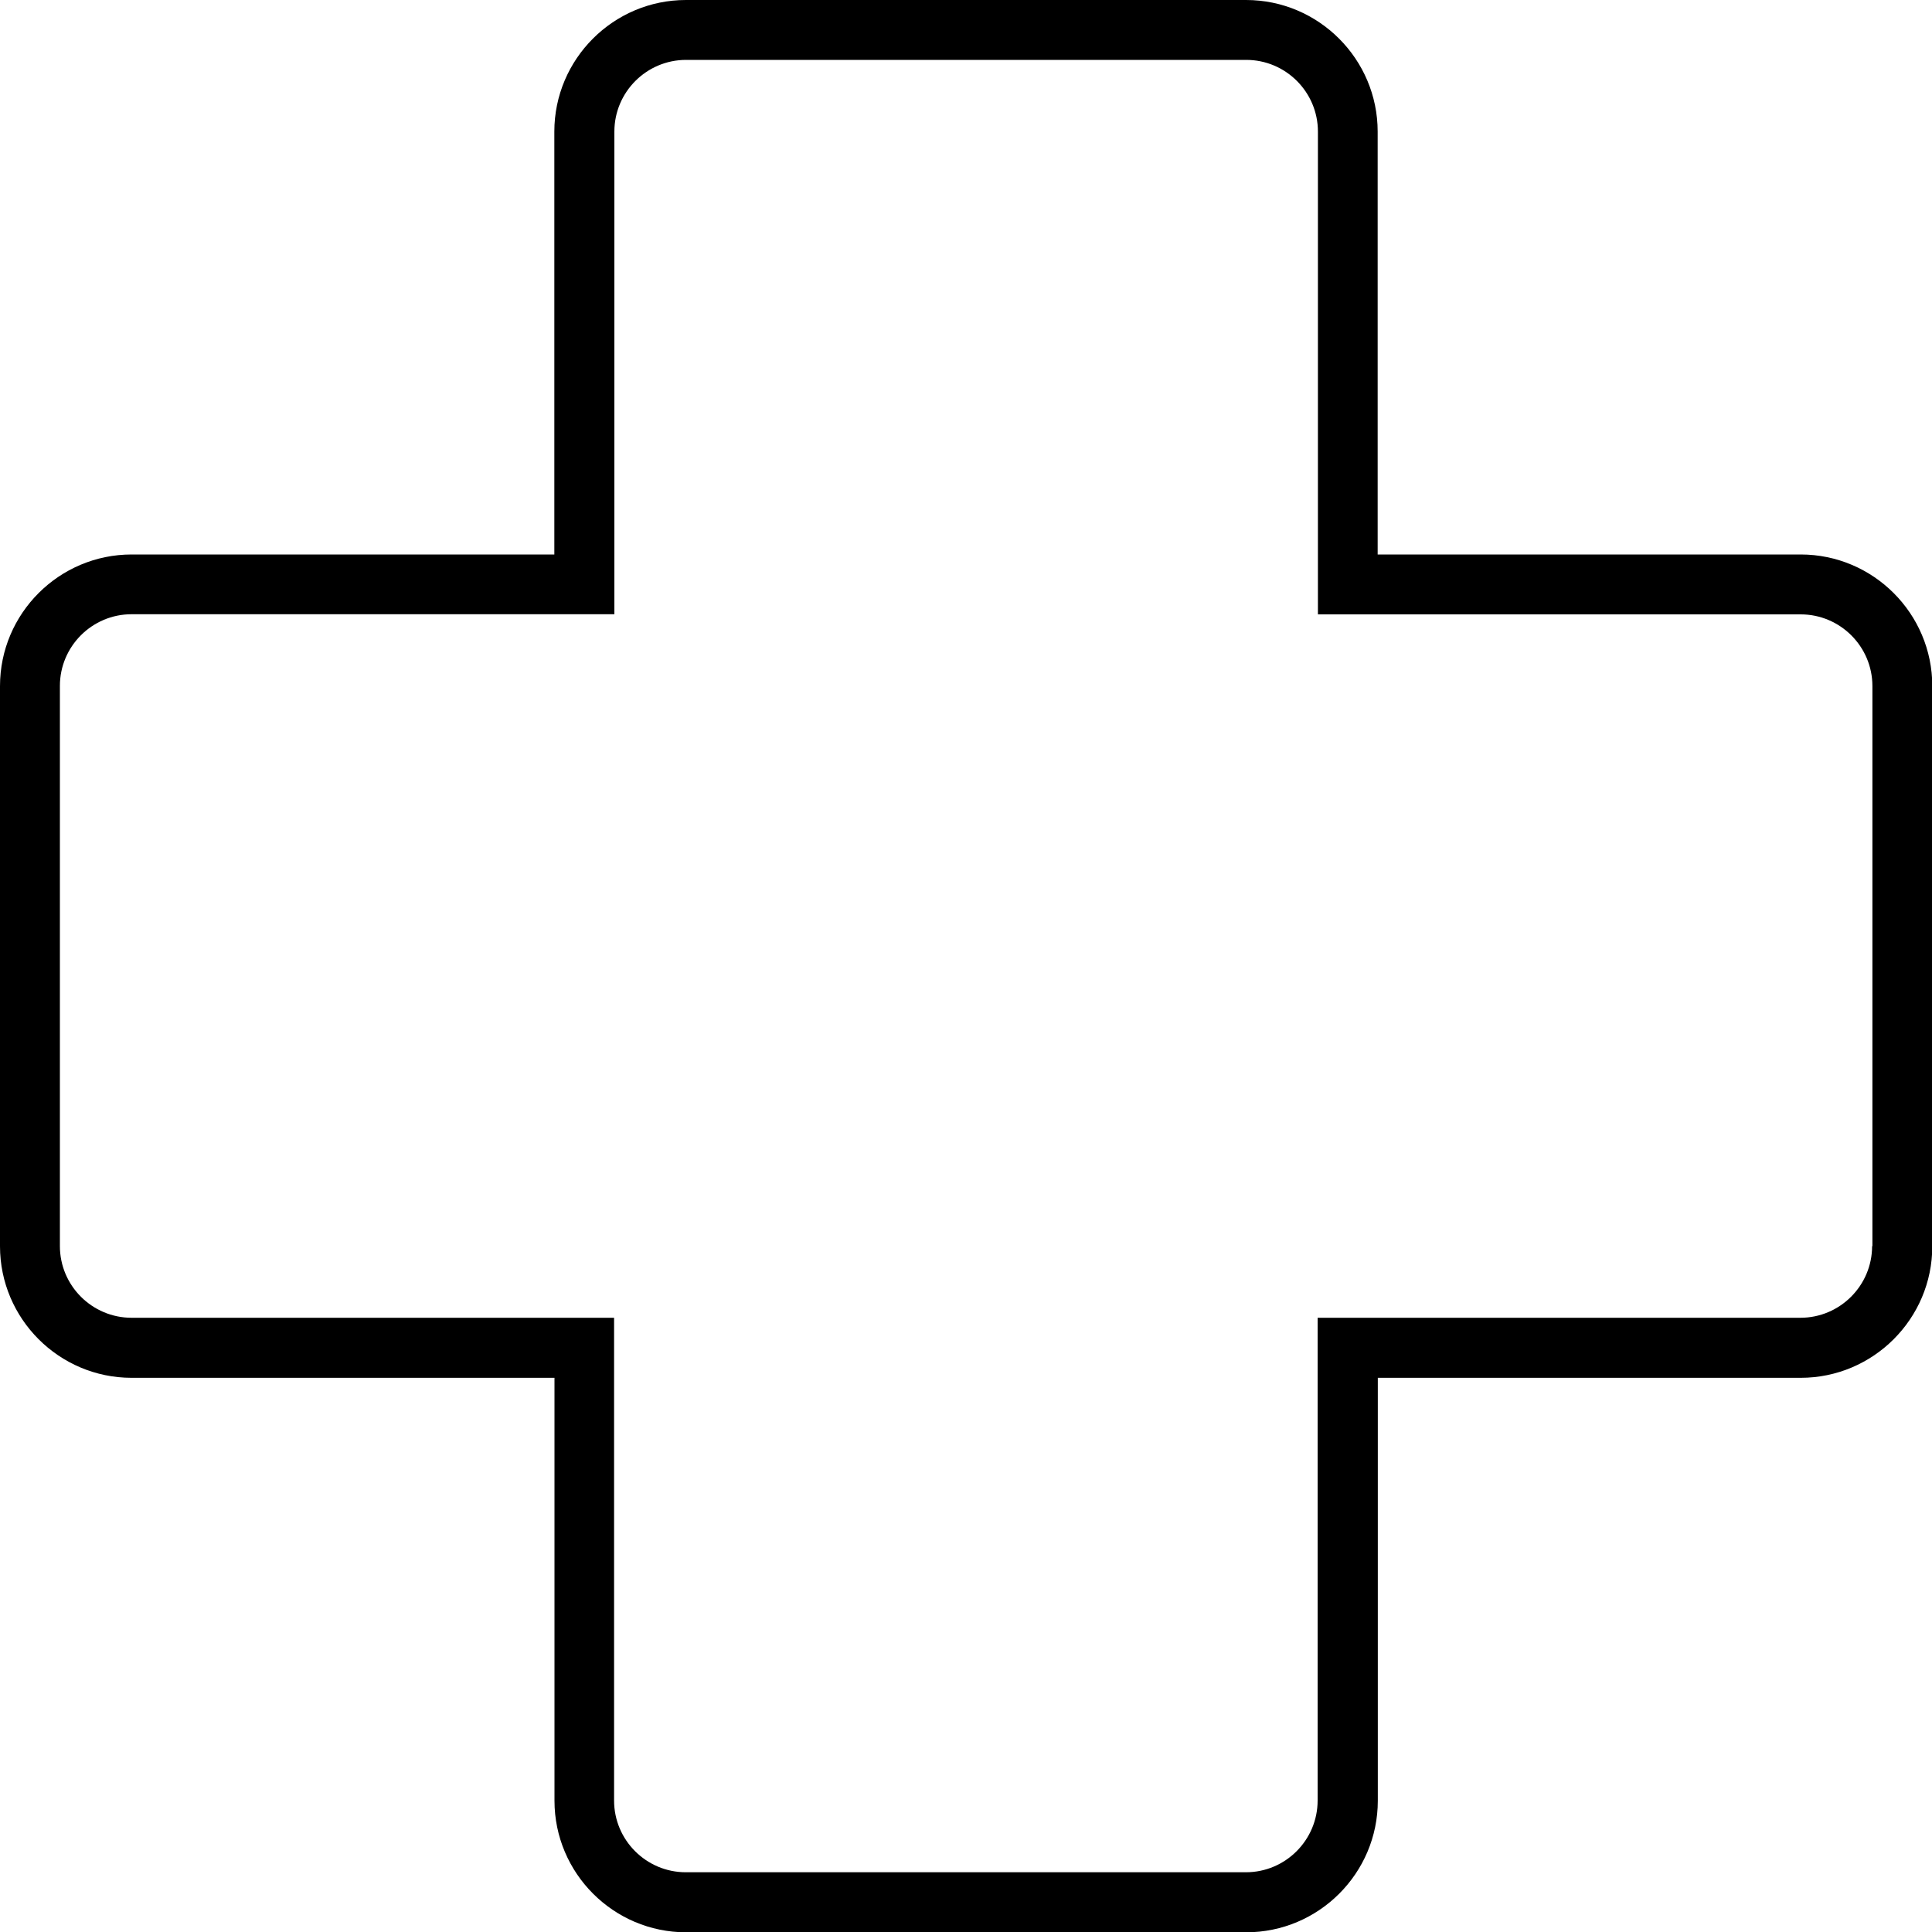 <svg xmlns="http://www.w3.org/2000/svg" fill="none" viewBox="0 0 26 26" height="26" width="26">
<path fill="black" d="M24.231 7.462H18.54V1.771C18.54 0.796 17.746 0 16.769 0H9.231C8.256 0 7.46 0.794 7.46 1.771V7.462H1.771C0.796 7.462 0 8.256 0 9.233V16.771C0 17.746 0.794 18.542 1.771 18.542H7.462V24.233C7.462 25.208 8.256 26.004 9.233 26.004H16.771C17.746 26.004 18.542 25.21 18.542 24.233V18.542H24.233C25.208 18.542 26.004 17.748 26.004 16.771V9.233C26.004 8.258 25.21 7.462 24.233 7.462H24.231ZM25.194 16.769C25.194 17.301 24.761 17.734 24.229 17.734H17.732V24.231C17.732 24.763 17.299 25.196 16.767 25.196H9.229C8.697 25.196 8.264 24.763 8.264 24.231V17.734H1.771C1.239 17.734 0.806 17.301 0.806 16.769V9.231C0.806 8.699 1.239 8.266 1.771 8.266H8.268V1.771C8.268 1.239 8.701 0.806 9.233 0.806H16.771C17.303 0.806 17.736 1.239 17.736 1.771V8.268H24.233C24.765 8.268 25.198 8.701 25.198 9.233V16.771L25.194 16.769Z"></path>
</svg>
